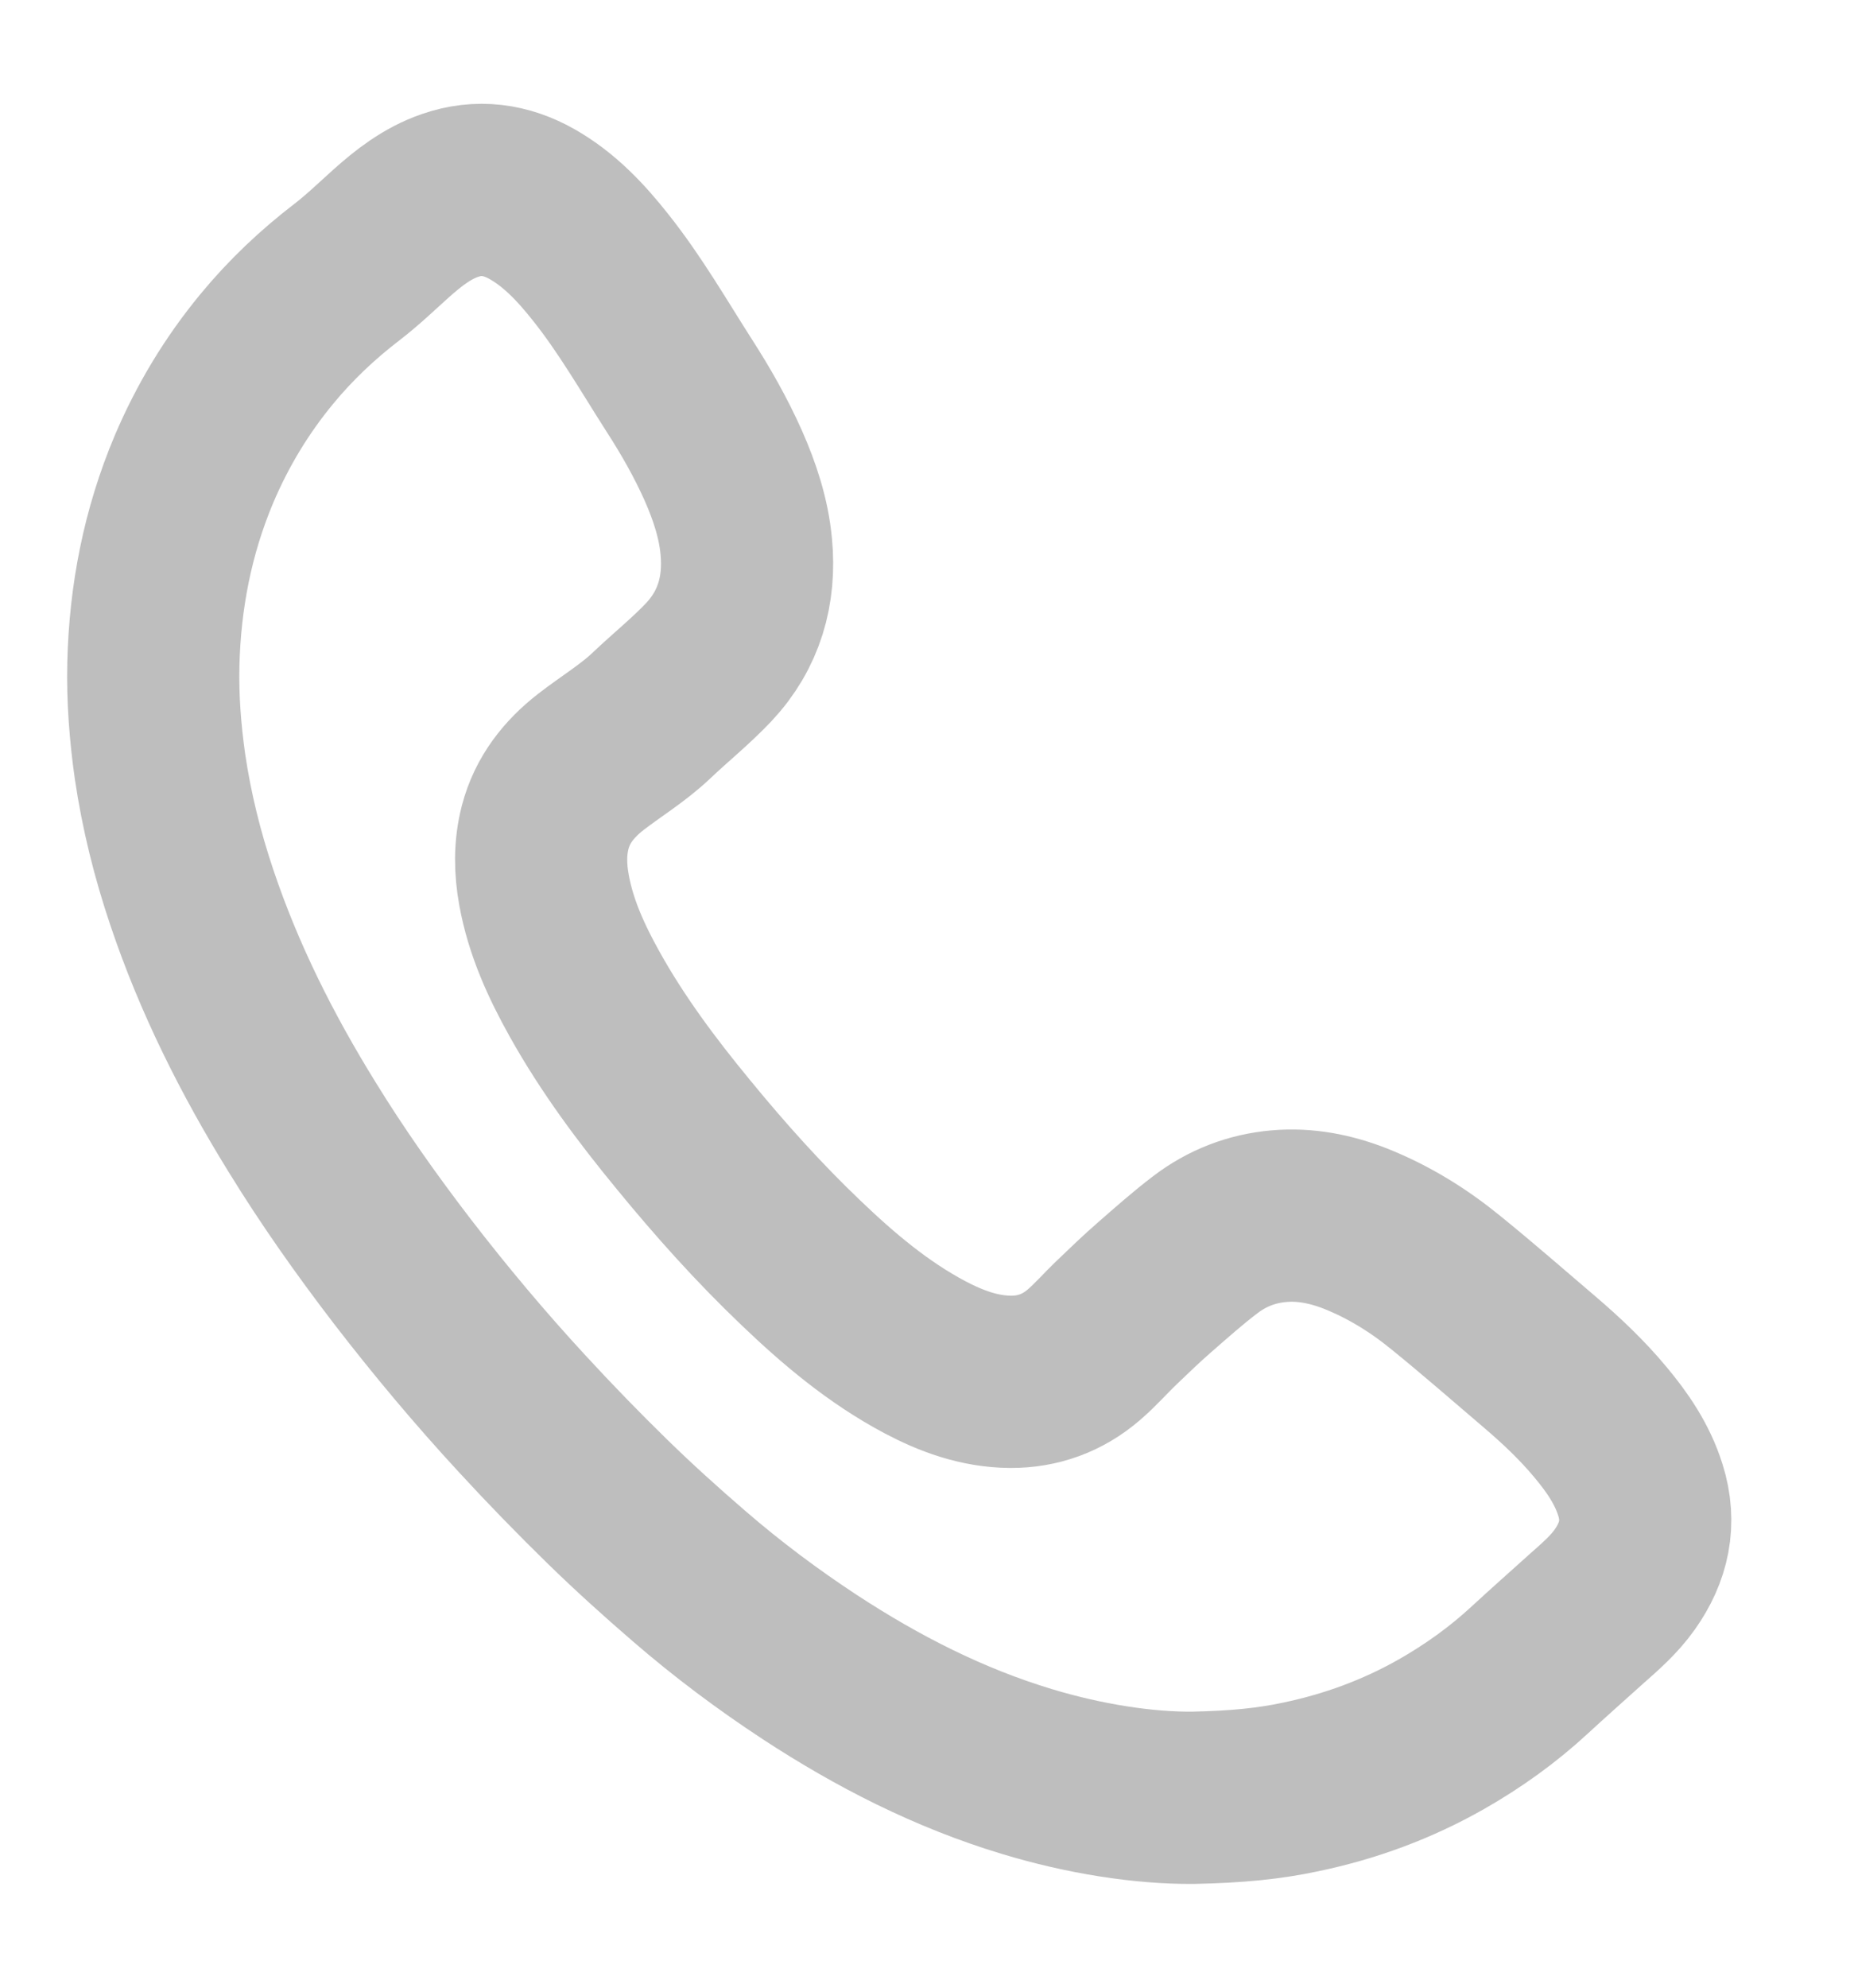 <svg width="14" height="15" viewBox="0 0 14 15" fill="none" xmlns="http://www.w3.org/2000/svg">
<g clip-path="url(#clip0_4709_27680)">
<path d="M9.009 13.567C8.638 13.57 8.19 13.501 7.752 13.368C7.166 13.191 6.628 12.916 6.117 12.582C5.797 12.372 5.491 12.143 5.202 11.893C4.992 11.712 4.786 11.526 4.587 11.332C4.367 11.117 4.152 10.896 3.944 10.67C3.626 10.326 3.325 9.967 3.039 9.596C2.768 9.243 2.512 8.881 2.279 8.502C1.941 7.955 1.654 7.384 1.449 6.774C1.34 6.451 1.258 6.122 1.208 5.783C1.172 5.528 1.152 5.272 1.158 5.014C1.17 4.505 1.266 4.012 1.465 3.54C1.605 3.211 1.787 2.909 2.015 2.633C2.194 2.416 2.397 2.224 2.62 2.053C2.736 1.964 2.842 1.862 2.951 1.764C3.085 1.644 3.226 1.534 3.398 1.475C3.614 1.4 3.82 1.429 4.017 1.54C4.227 1.659 4.389 1.833 4.537 2.02C4.759 2.299 4.937 2.609 5.129 2.909C5.254 3.103 5.368 3.303 5.462 3.514C5.548 3.709 5.615 3.91 5.635 4.123C5.667 4.455 5.581 4.753 5.352 4.997C5.217 5.14 5.062 5.264 4.919 5.4C4.779 5.533 4.612 5.633 4.46 5.751C4.296 5.879 4.171 6.036 4.117 6.242C4.076 6.4 4.079 6.558 4.108 6.717C4.159 6.999 4.277 7.256 4.415 7.503C4.627 7.883 4.886 8.229 5.161 8.563C5.439 8.902 5.731 9.228 6.048 9.53C6.332 9.802 6.632 10.055 6.982 10.241C7.184 10.348 7.396 10.426 7.63 10.428C7.839 10.429 8.024 10.361 8.182 10.226C8.271 10.15 8.349 10.06 8.434 9.979C8.528 9.889 8.621 9.799 8.719 9.714C8.845 9.604 8.971 9.492 9.103 9.392C9.266 9.268 9.452 9.196 9.656 9.178C9.856 9.16 10.05 9.199 10.236 9.272C10.485 9.371 10.71 9.51 10.916 9.678C11.157 9.873 11.39 10.077 11.626 10.278C11.79 10.418 11.947 10.566 12.085 10.732C12.214 10.886 12.326 11.049 12.387 11.244C12.465 11.491 12.415 11.714 12.268 11.921C12.188 12.034 12.084 12.124 11.981 12.215C11.838 12.344 11.694 12.471 11.553 12.601C11.349 12.79 11.124 12.951 10.883 13.088C10.55 13.277 10.196 13.407 9.822 13.485C9.584 13.536 9.341 13.56 9.009 13.567Z" stroke="#BEBEBE" stroke-width="1.3"/>
</g>
<defs>
<clipPath id="clip0_4709_27680">
<rect width="13" height="13.867" fill="white" transform="translate(0.29 0.567)"/>
</clipPath>
</defs>
</svg>
